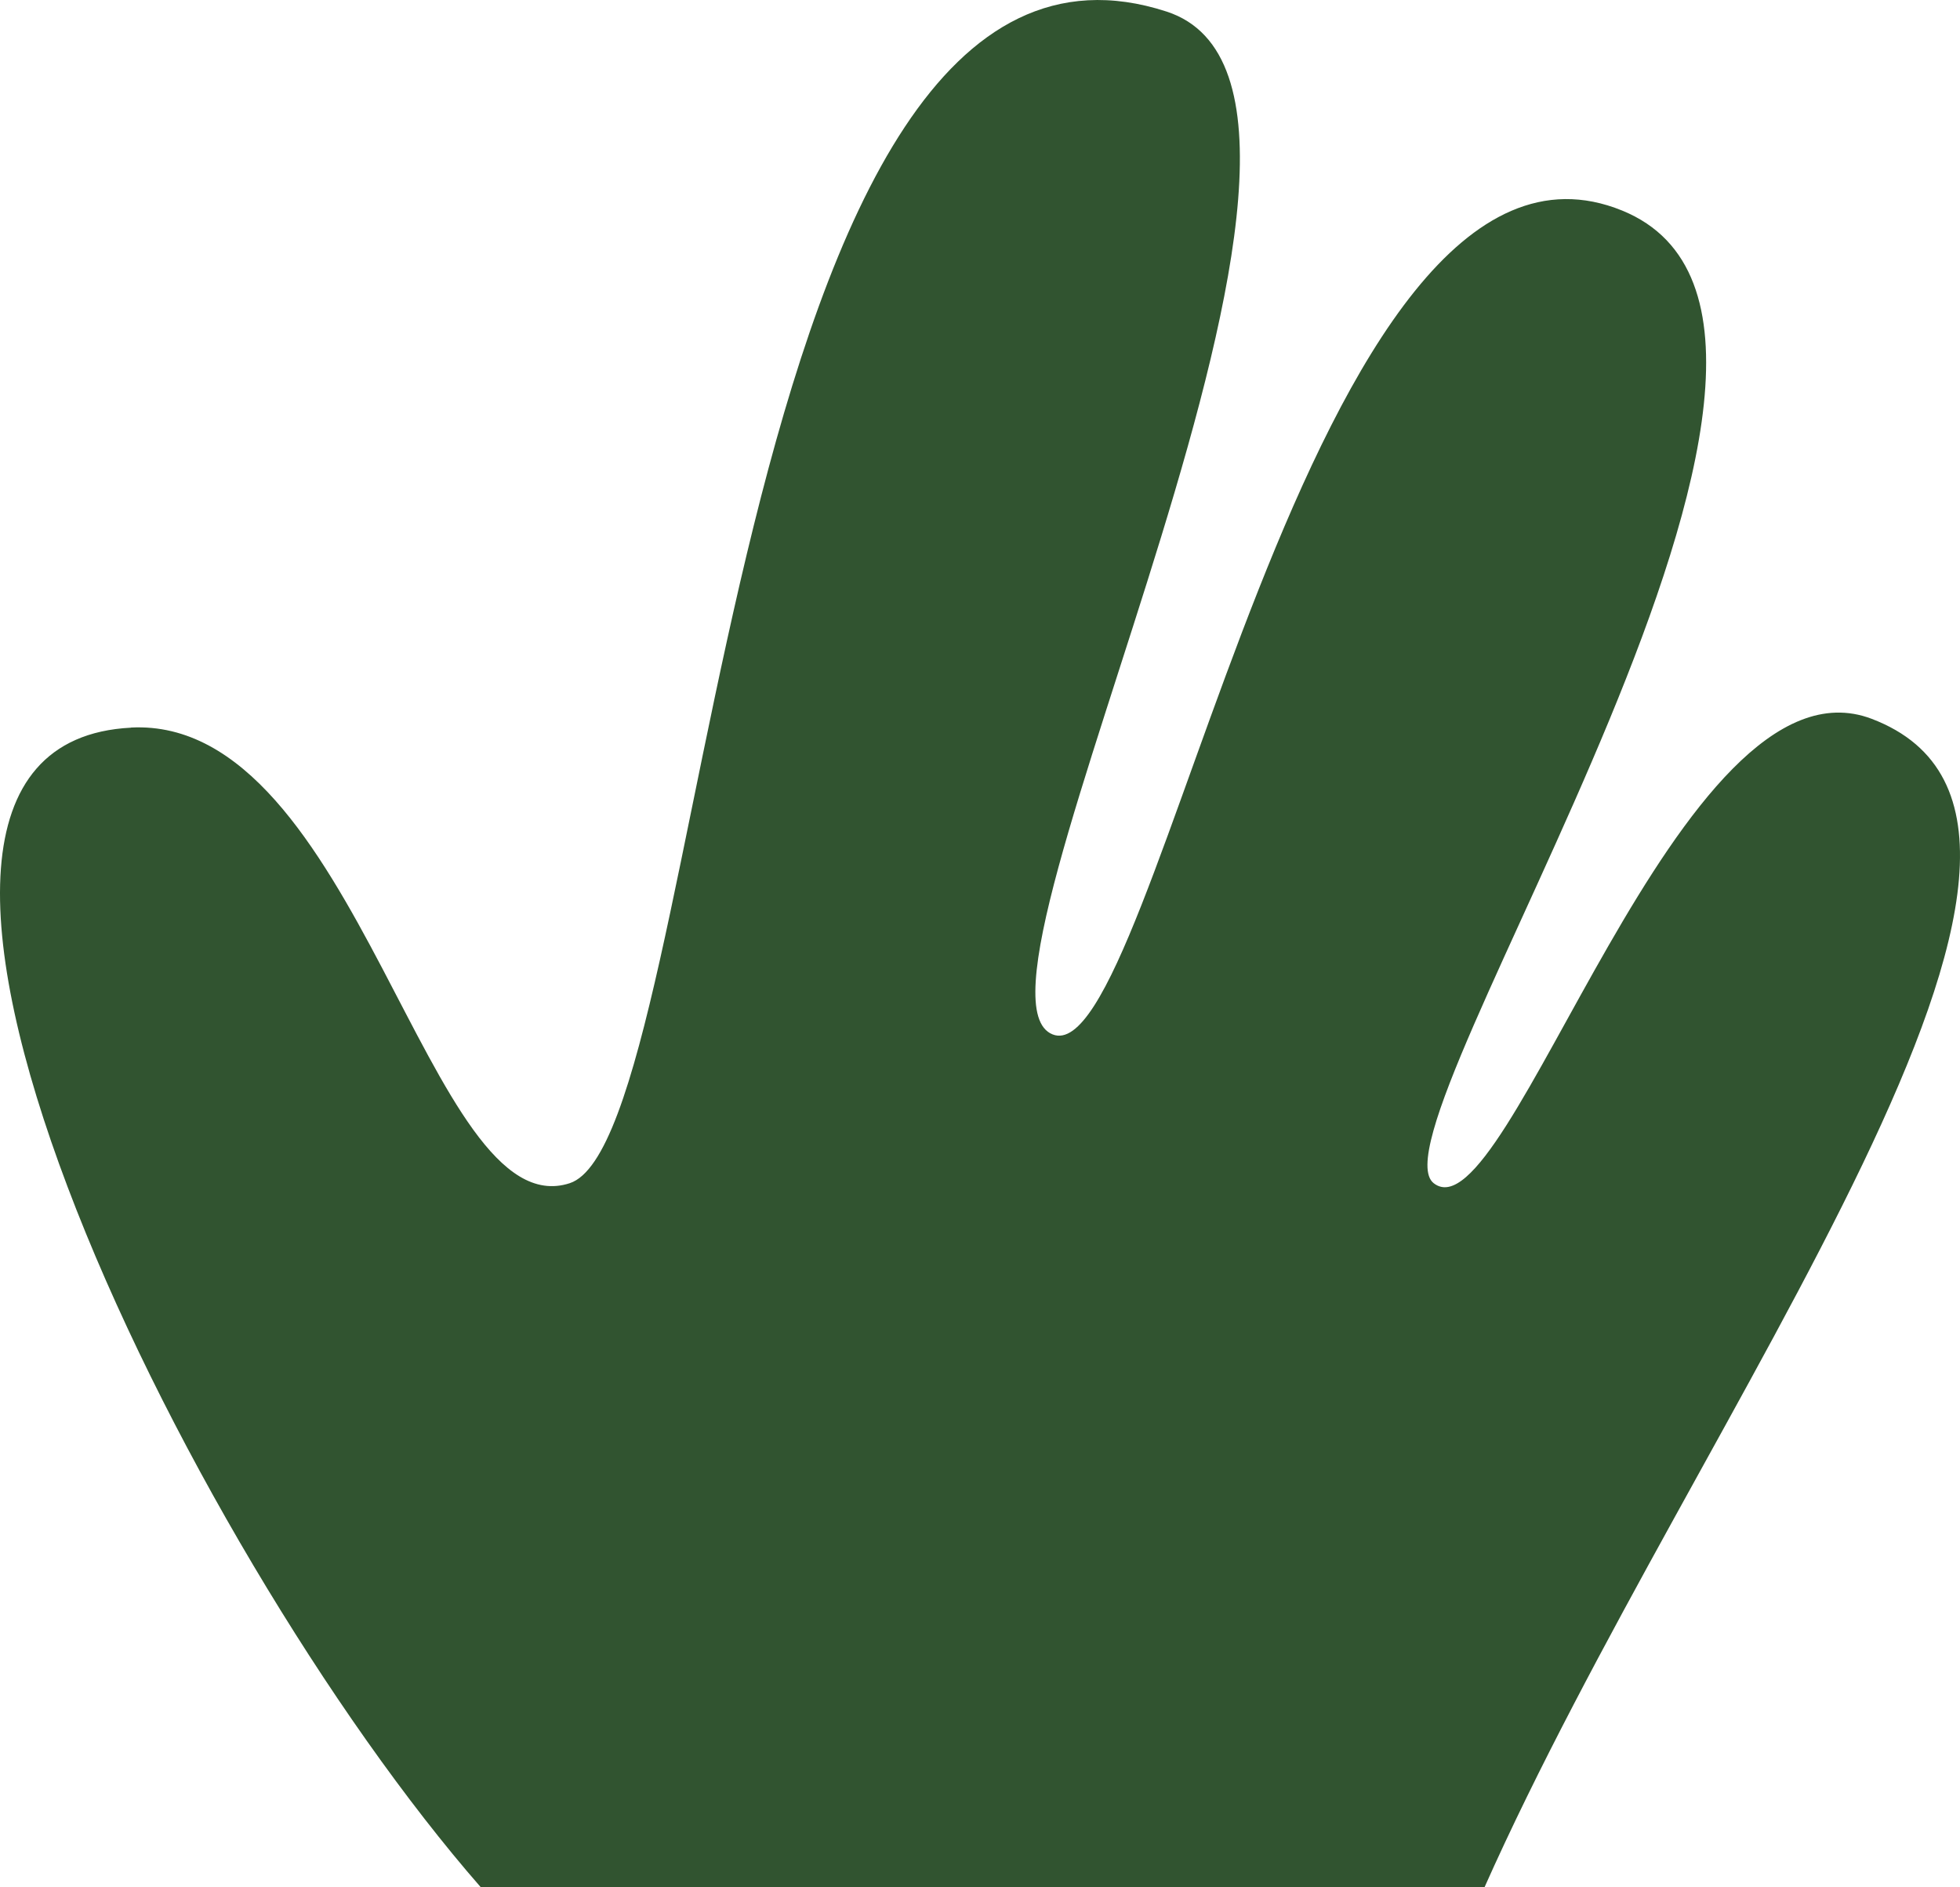 <svg xmlns="http://www.w3.org/2000/svg" fill="none" viewBox="0 0 54 52" height="52" width="54">
<path fill="#315430" d="M3.608 20.049C-5.729 20.529 5.07 42.642 13.248 52H40.899C46.745 38.88 59.269 22.735 51.566 19.805C46.273 17.792 41.554 34.209 39.5 32.6C37.573 31.092 52.593 9.021 44.691 5.801C36.01 2.263 31.881 29.649 29 28.5C25.932 27.279 39 2.55 32.141 0.319C19.84 -3.684 19.591 31.329 15.696 32.6C11.8 33.871 9.85 19.724 3.608 20.046V20.049Z"></path>
</svg>

